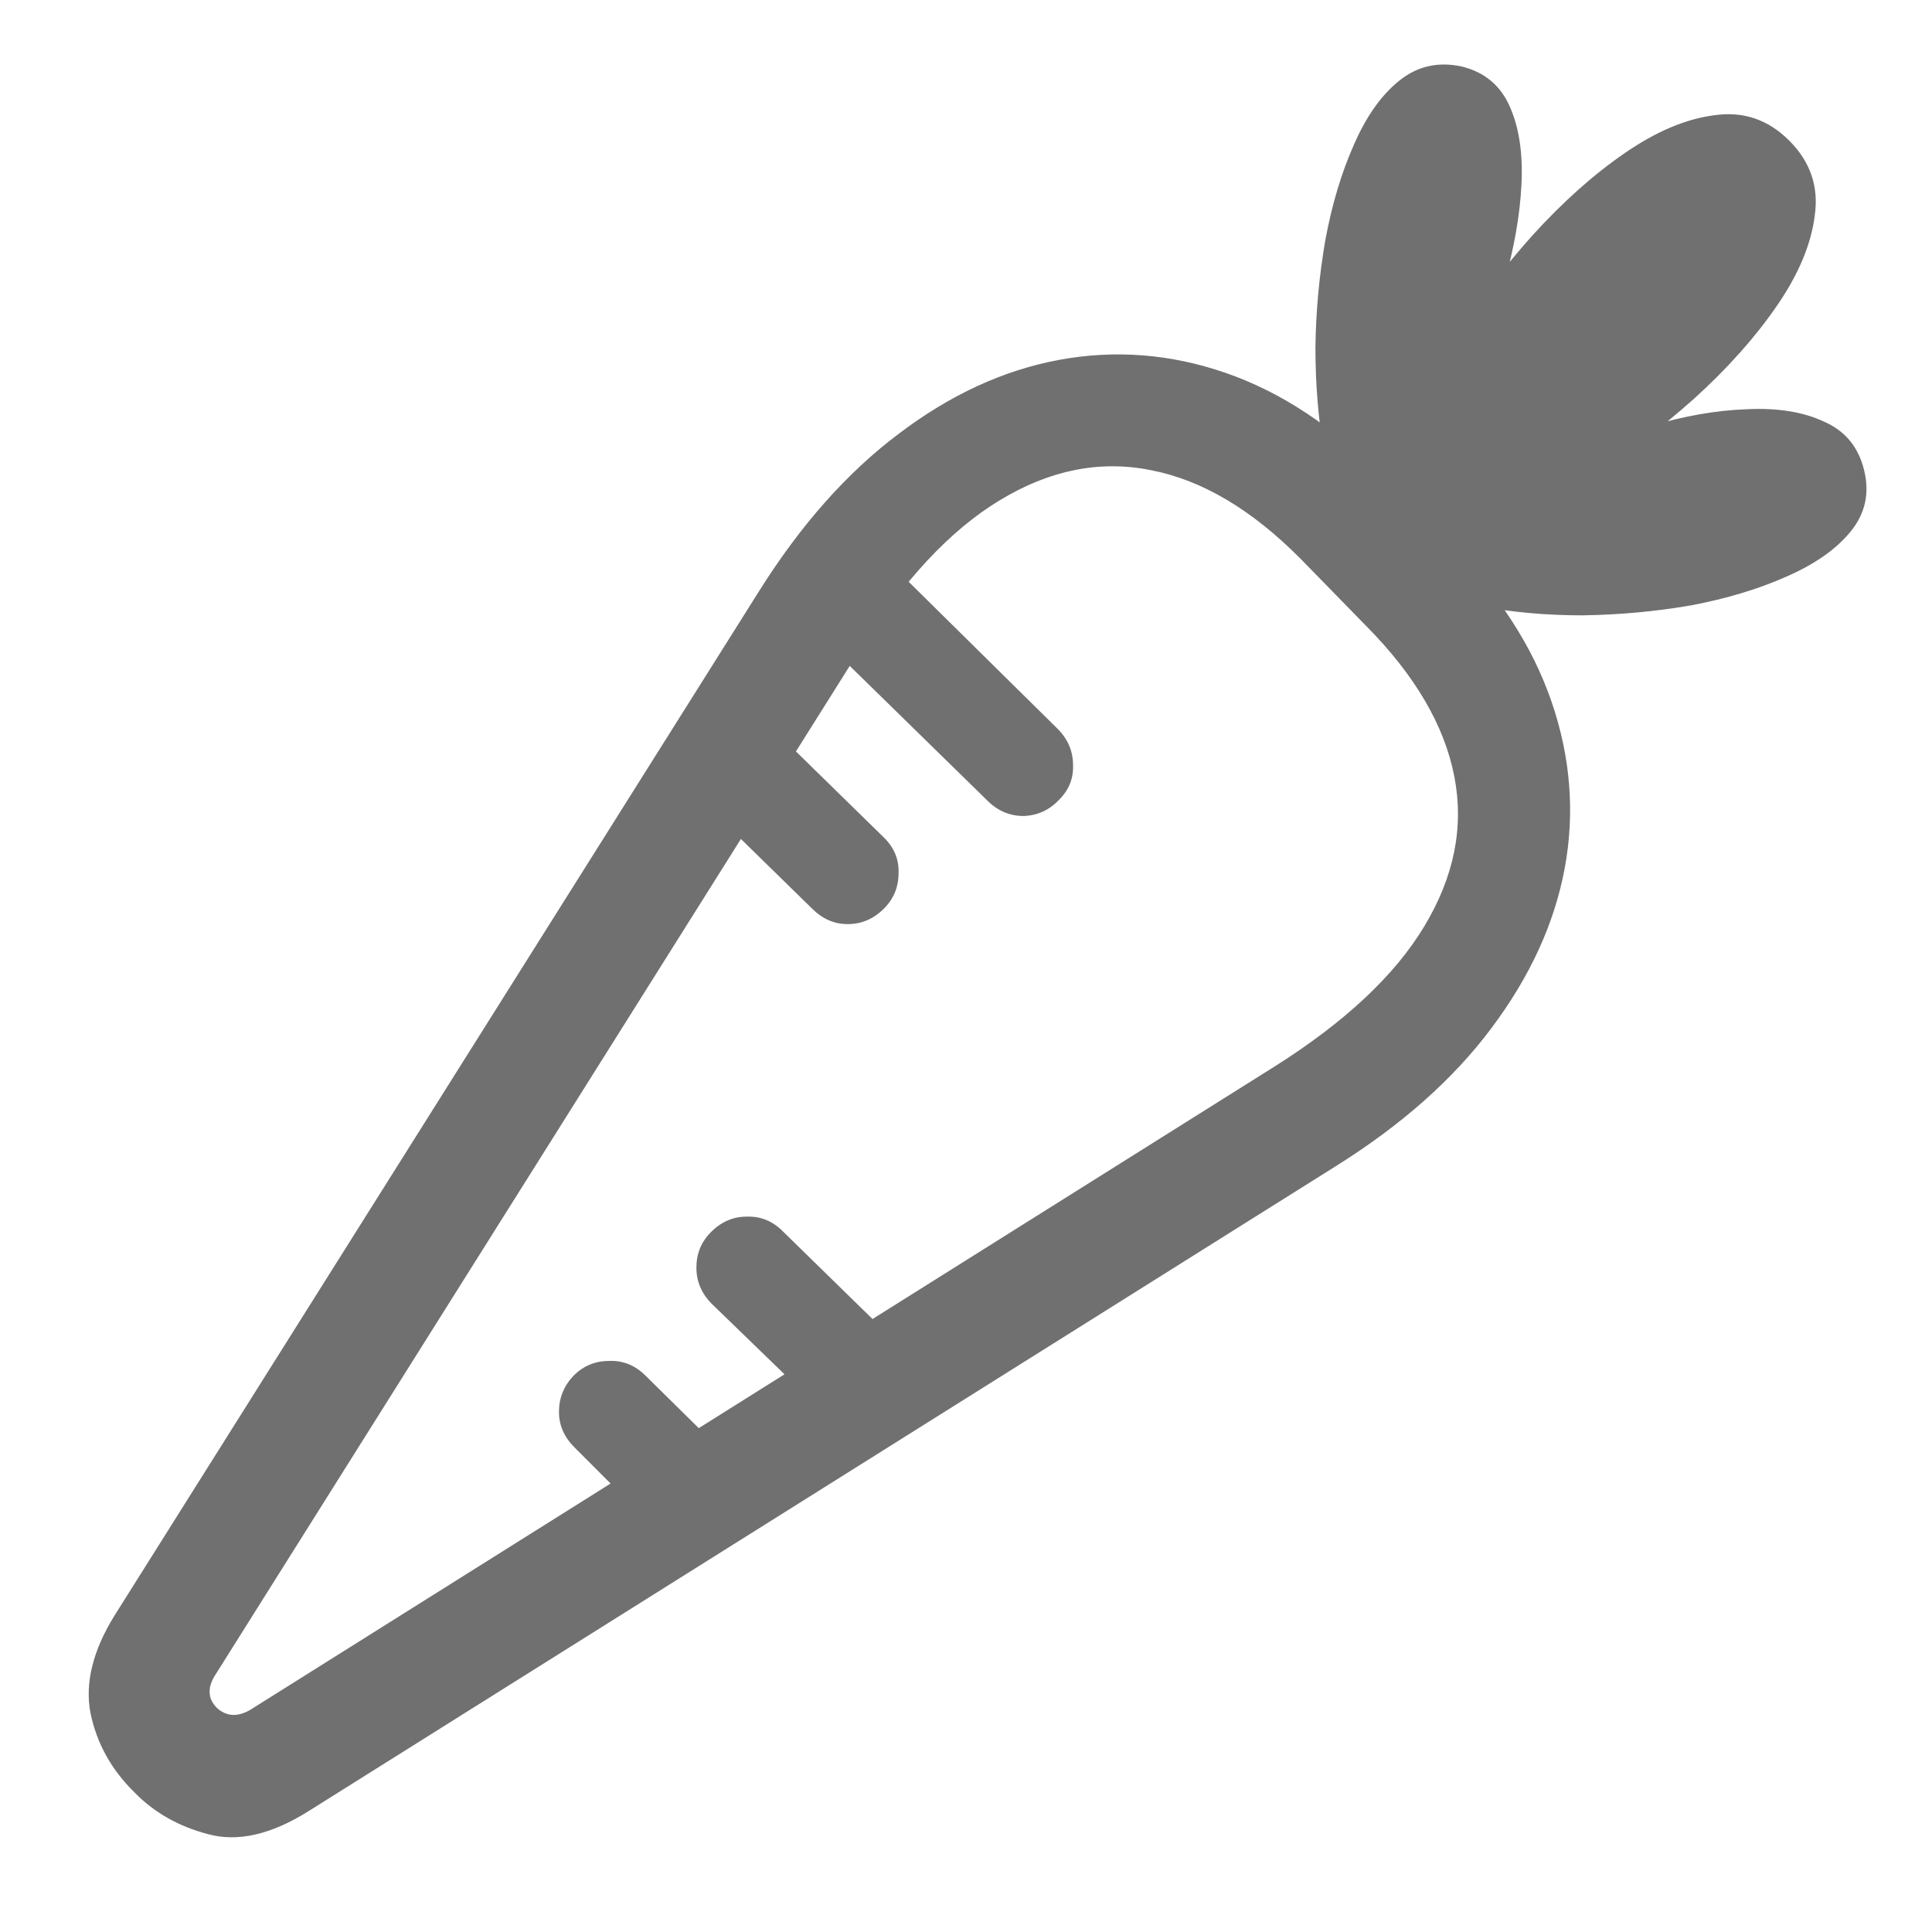 <svg width="22" height="22" viewBox="0 0 22 22" fill="none" xmlns="http://www.w3.org/2000/svg">
<path opacity="0.56" d="M15.4 6.031C15.254 5.797 15.146 5.498 15.075 5.135C15.011 4.766 14.979 4.373 14.979 3.957C14.984 3.541 15.023 3.131 15.093 2.727C15.169 2.322 15.277 1.962 15.418 1.646C15.559 1.323 15.731 1.08 15.937 0.916C16.142 0.752 16.379 0.699 16.648 0.758C16.906 0.822 17.088 0.975 17.193 1.215C17.299 1.455 17.343 1.751 17.325 2.103C17.308 2.448 17.243 2.817 17.132 3.21C17.02 3.603 16.871 3.986 16.684 4.361C16.502 4.736 16.3 5.073 16.077 5.372C15.854 5.665 15.629 5.885 15.4 6.031ZM15.611 6.374C15.611 6.034 15.693 5.65 15.857 5.223C16.021 4.789 16.241 4.353 16.517 3.913C16.798 3.474 17.108 3.063 17.448 2.683C17.794 2.302 18.145 1.988 18.503 1.742C18.86 1.496 19.2 1.353 19.523 1.312C19.851 1.265 20.135 1.361 20.375 1.602C20.615 1.842 20.712 2.126 20.665 2.454C20.624 2.782 20.48 3.125 20.234 3.482C19.988 3.84 19.675 4.191 19.294 4.537C18.913 4.877 18.503 5.188 18.064 5.469C17.624 5.744 17.19 5.964 16.763 6.128C16.335 6.292 15.951 6.374 15.611 6.374ZM15.954 6.576C16.101 6.348 16.32 6.122 16.613 5.899C16.912 5.677 17.249 5.475 17.624 5.293C18.005 5.111 18.392 4.965 18.784 4.854C19.177 4.736 19.546 4.672 19.892 4.66C20.237 4.643 20.53 4.689 20.77 4.801C21.011 4.906 21.163 5.091 21.227 5.354C21.292 5.618 21.239 5.853 21.069 6.058C20.905 6.257 20.662 6.427 20.34 6.567C20.023 6.708 19.663 6.816 19.259 6.893C18.855 6.963 18.441 7.001 18.02 7.007C17.604 7.007 17.214 6.972 16.851 6.901C16.487 6.831 16.189 6.723 15.954 6.576ZM15.743 5.425L16.499 6.189C17.061 6.758 17.451 7.358 17.668 7.991C17.885 8.624 17.935 9.257 17.817 9.89C17.7 10.517 17.422 11.123 16.982 11.709C16.549 12.289 15.957 12.813 15.207 13.282L3.518 20.621C3.09 20.891 2.706 20.979 2.366 20.885C2.032 20.797 1.754 20.639 1.531 20.41C1.268 20.152 1.101 19.851 1.03 19.505C0.966 19.165 1.057 18.796 1.303 18.398L8.642 6.734C9.116 5.979 9.646 5.381 10.232 4.941C10.818 4.496 11.428 4.215 12.06 4.098C12.699 3.98 13.332 4.03 13.959 4.247C14.586 4.464 15.181 4.856 15.743 5.425ZM14.812 6.365C14.255 5.803 13.687 5.466 13.106 5.354C12.526 5.237 11.952 5.352 11.384 5.697C10.821 6.037 10.288 6.608 9.784 7.411L2.445 19.083C2.387 19.177 2.372 19.265 2.401 19.347C2.437 19.429 2.495 19.484 2.577 19.514C2.659 19.543 2.75 19.528 2.85 19.47L14.521 12.14C15.318 11.636 15.884 11.105 16.218 10.549C16.558 9.986 16.672 9.418 16.561 8.844C16.449 8.264 16.115 7.692 15.559 7.13L14.812 6.365ZM12.06 9.107C11.949 9.225 11.815 9.286 11.656 9.292C11.498 9.292 11.36 9.233 11.243 9.116L9.195 7.112L9.995 6.277L12.043 8.299C12.16 8.416 12.219 8.554 12.219 8.712C12.225 8.864 12.172 8.996 12.06 9.107ZM10.065 10.347C9.948 10.464 9.811 10.523 9.652 10.523C9.5 10.523 9.365 10.464 9.248 10.347L7.631 8.765L8.431 7.938L10.057 9.529C10.18 9.646 10.238 9.784 10.232 9.942C10.232 10.101 10.177 10.235 10.065 10.347ZM8.097 14.029C8.214 13.912 8.349 13.854 8.501 13.854C8.659 13.848 8.797 13.903 8.914 14.021L10.54 15.611L9.538 16.235L8.105 14.847C7.988 14.729 7.93 14.592 7.93 14.434C7.93 14.275 7.985 14.141 8.097 14.029ZM6.532 15.664C6.644 15.553 6.778 15.497 6.937 15.497C7.095 15.491 7.232 15.547 7.35 15.664L8.554 16.851L7.534 17.475L6.541 16.481C6.424 16.364 6.365 16.23 6.365 16.077C6.365 15.919 6.421 15.781 6.532 15.664Z" fill="black"/>
</svg>
